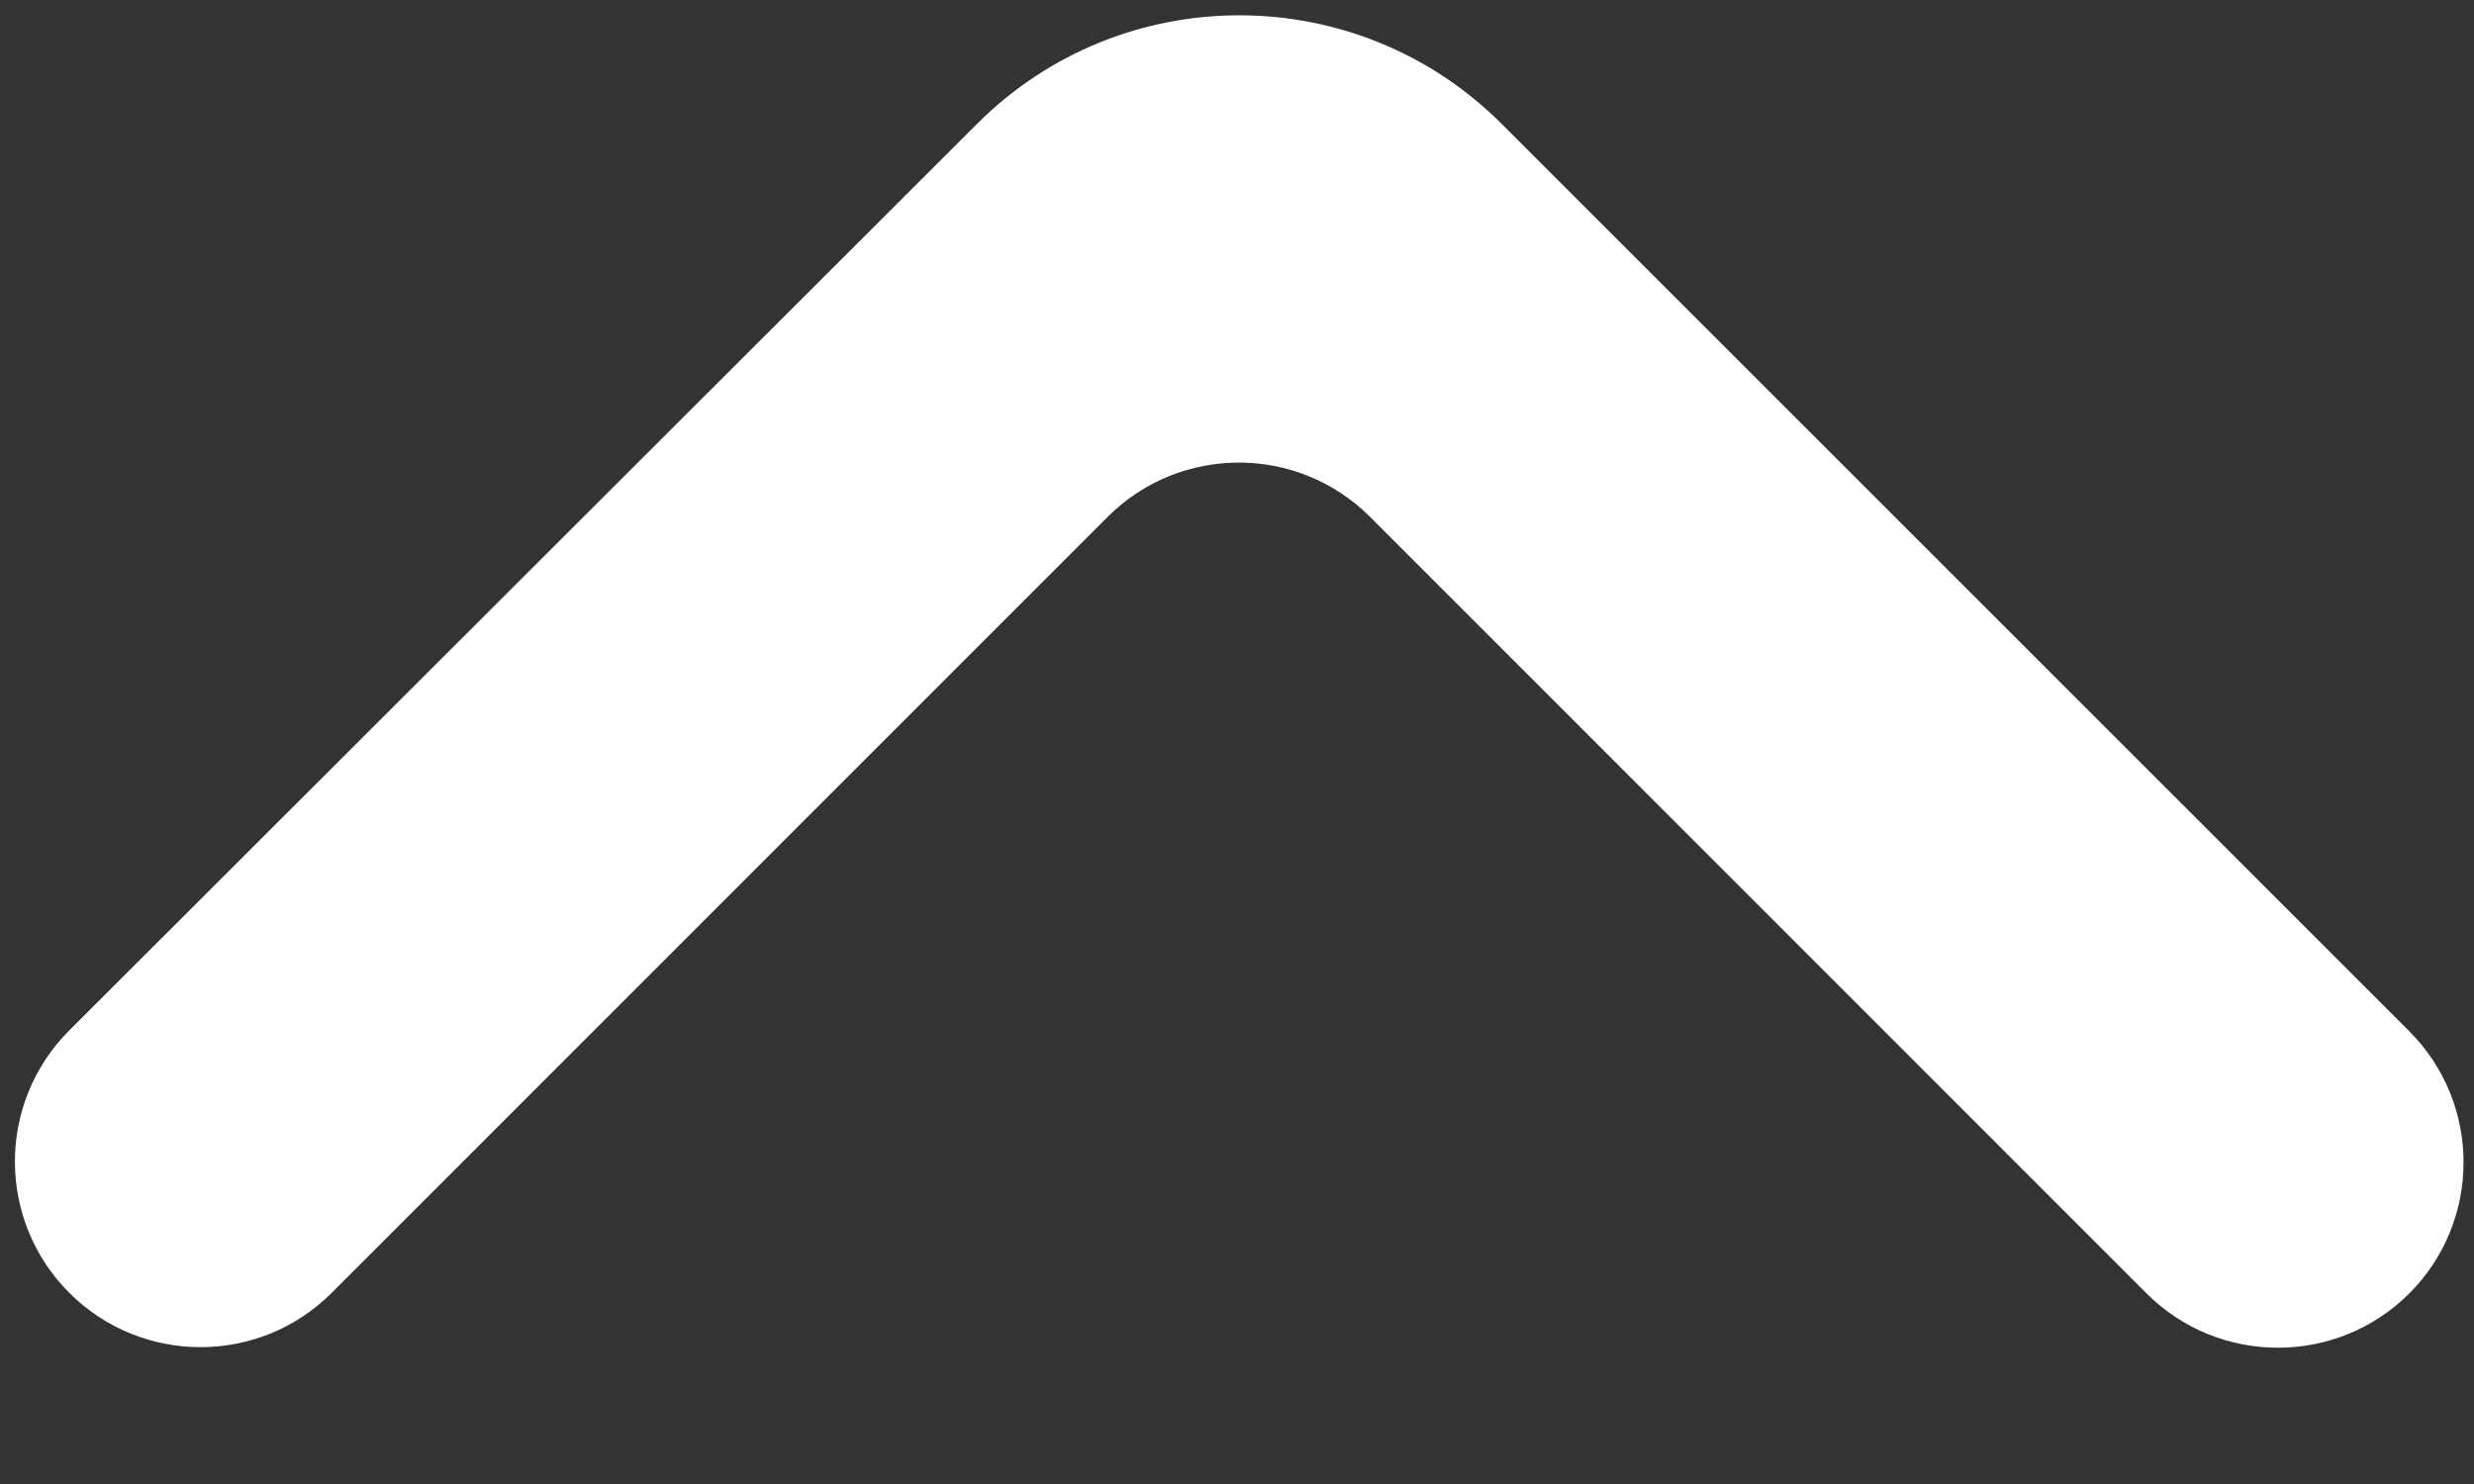 <svg width="10" height="6" viewBox="0 0 10 6" fill="none" xmlns="http://www.w3.org/2000/svg">
<rect x="0" y="0" width="10" height="6" fill="#333333" stroke="none"/>
<path d="M0.28 5.227C-0.013 4.934 -0.013 4.459 0.28 4.166L3.949 0.501C4.535 -0.085 5.485 -0.084 6.07 0.501L9.738 4.169C10.031 4.462 10.031 4.937 9.738 5.23C9.445 5.522 8.97 5.522 8.677 5.23L5.538 2.09C5.245 1.797 4.77 1.797 4.477 2.09L1.341 5.227C1.048 5.52 0.573 5.52 0.28 5.227Z" fill="#fff"/>
</svg>
